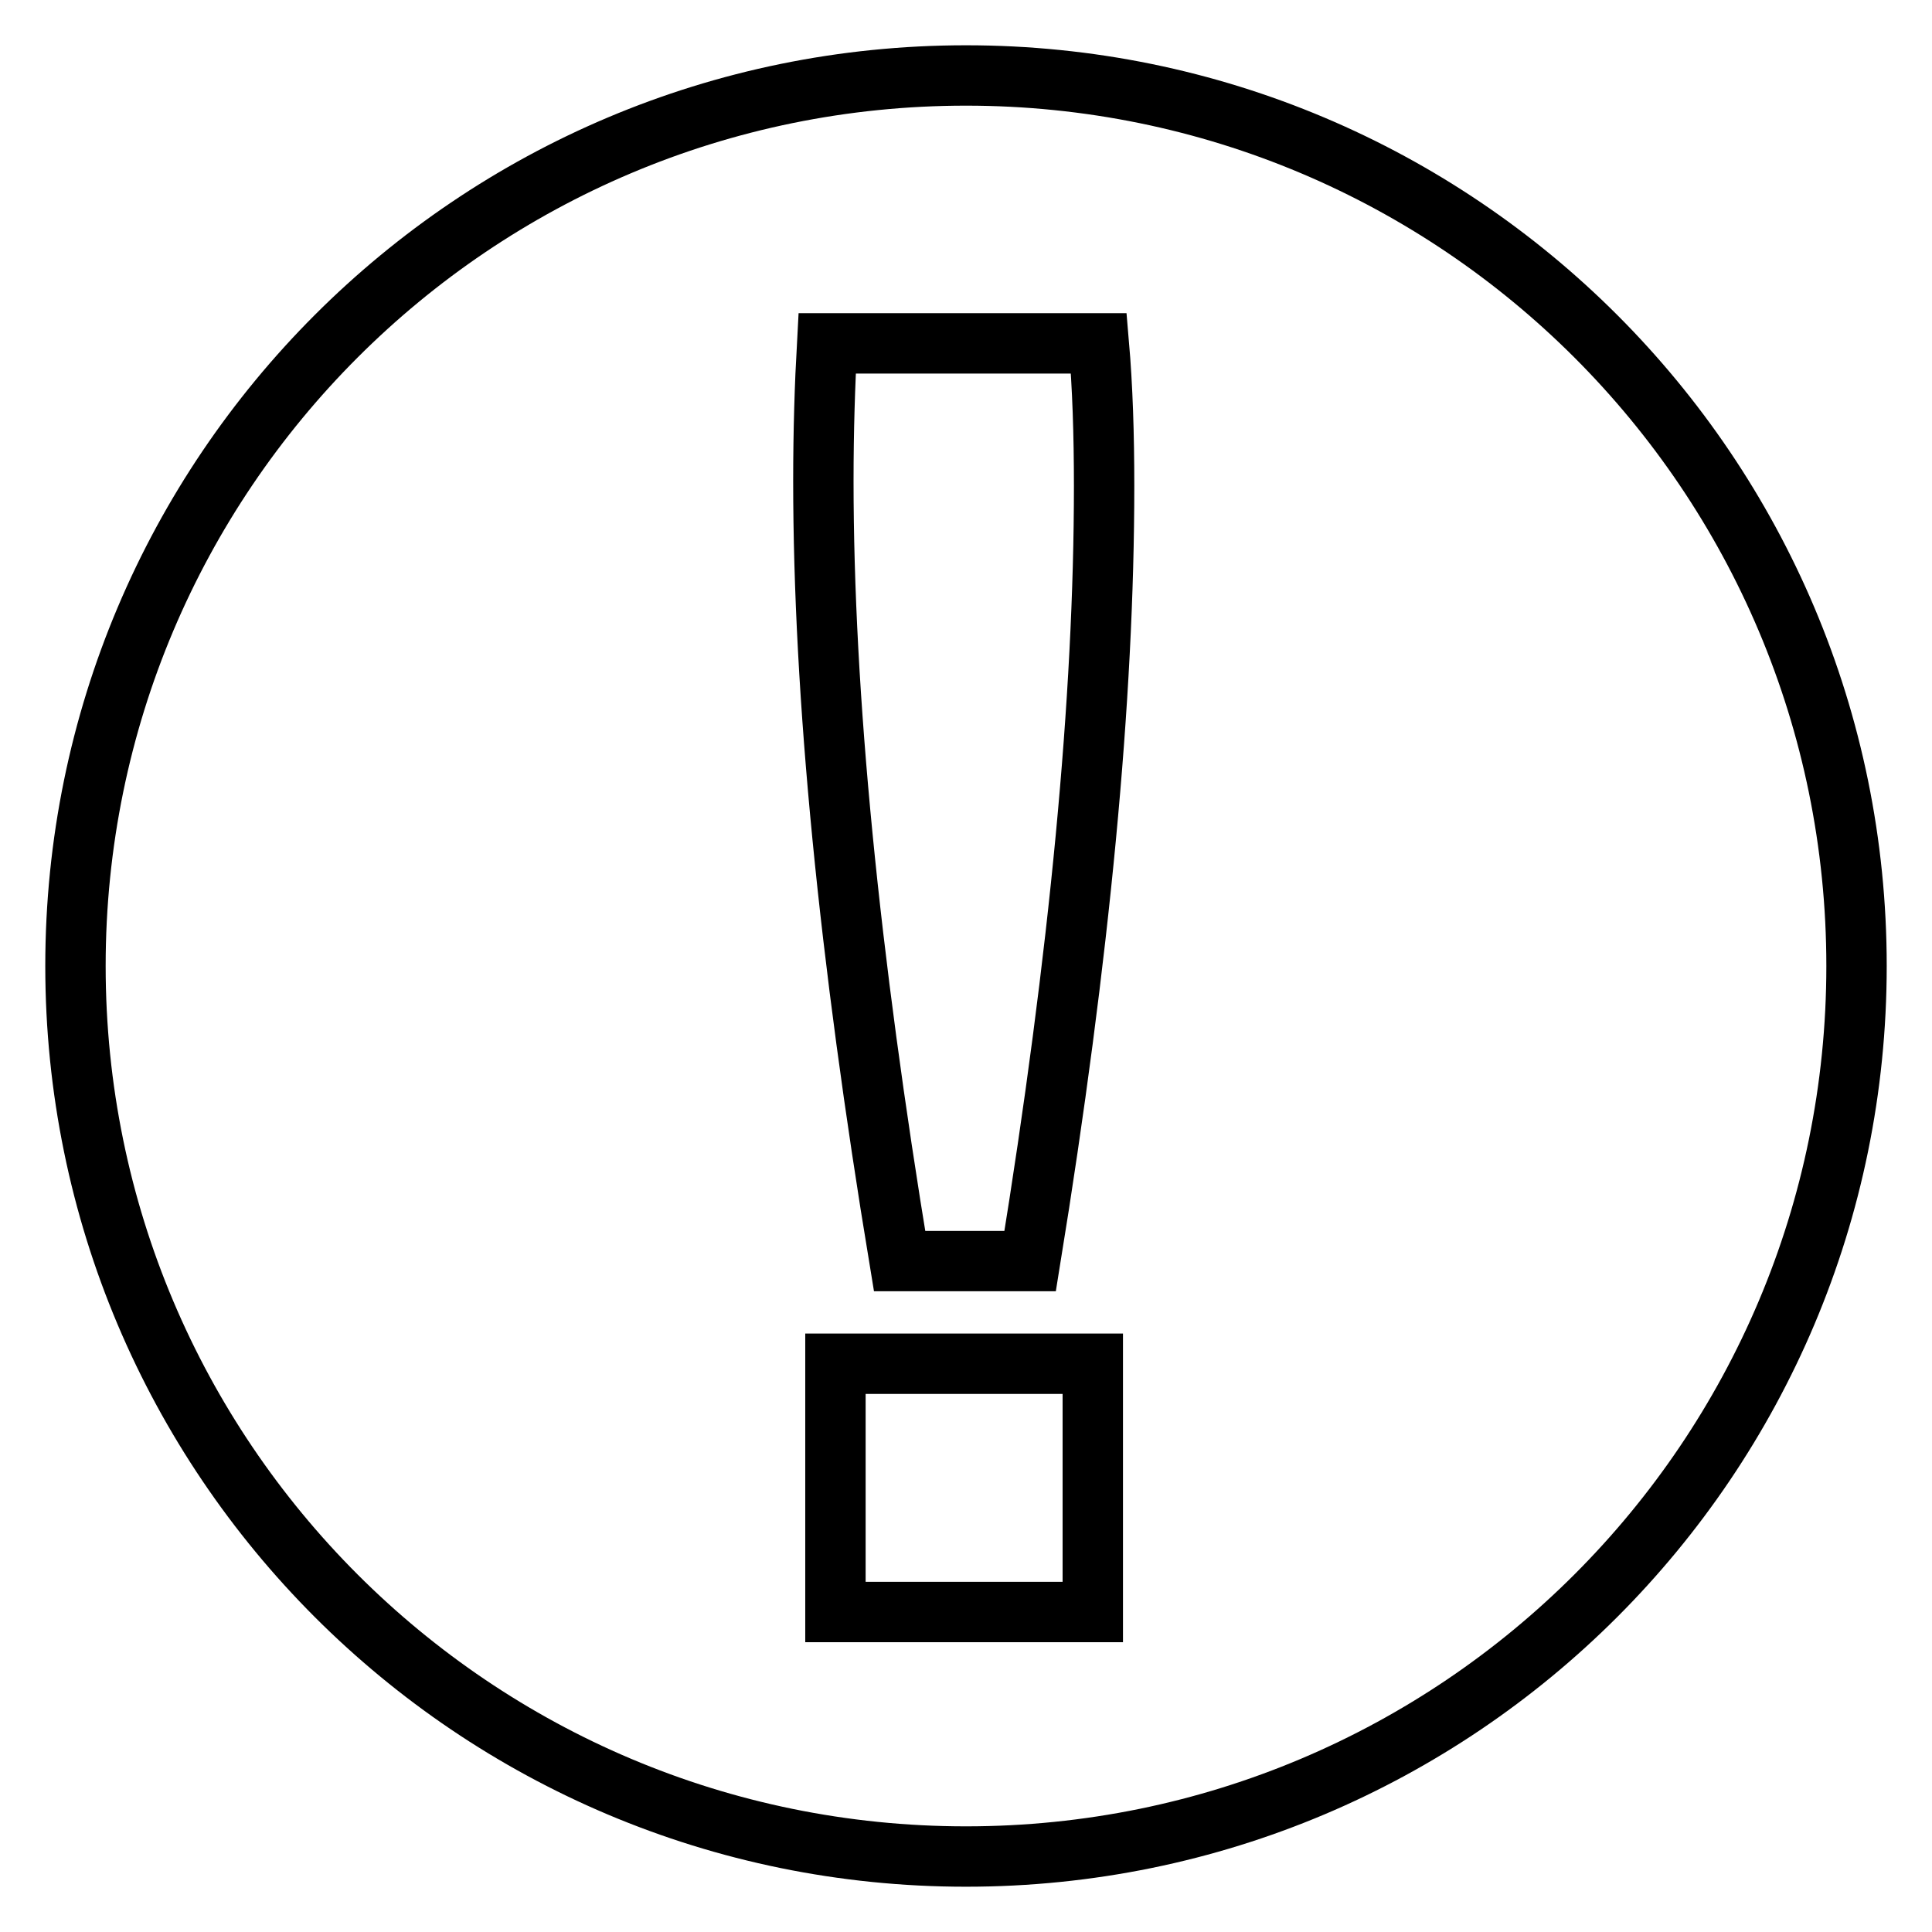 <?xml version="1.0" encoding="utf-8"?>
<!-- Svg Vector Icons : http://www.onlinewebfonts.com/icon -->
<!DOCTYPE svg PUBLIC "-//W3C//DTD SVG 1.1//EN" "http://www.w3.org/Graphics/SVG/1.1/DTD/svg11.dtd">
<svg version="1.1" xmlns="http://www.w3.org/2000/svg" xmlns:xlink="http://www.w3.org/1999/xlink" x="0px" y="0px" viewBox="0 0 256 256" enable-background="new 0 0 256 256" xml:space="preserve">
<g> <path stroke-width="8" fill-opacity="0" stroke="#000000"  d="M128,10C62.8,10,10,62.8,10,128c0,65.2,52.8,118,118,118c65.2,0,118-52.8,118-118C246,62.8,193.2,10,128,10 z M144.8,213.6h-34.1v-32.9h34.1V213.6L144.8,213.6z M136.5,167.1h-17.3c-6.7-40.5-10.1-75-10.1-103.4c0-6.7,0.2-12.8,0.5-18.2h36 c0.5,5.8,0.7,12.1,0.7,18.9C146.3,92.3,143.1,126.5,136.5,167.1z"/></g>
</svg>